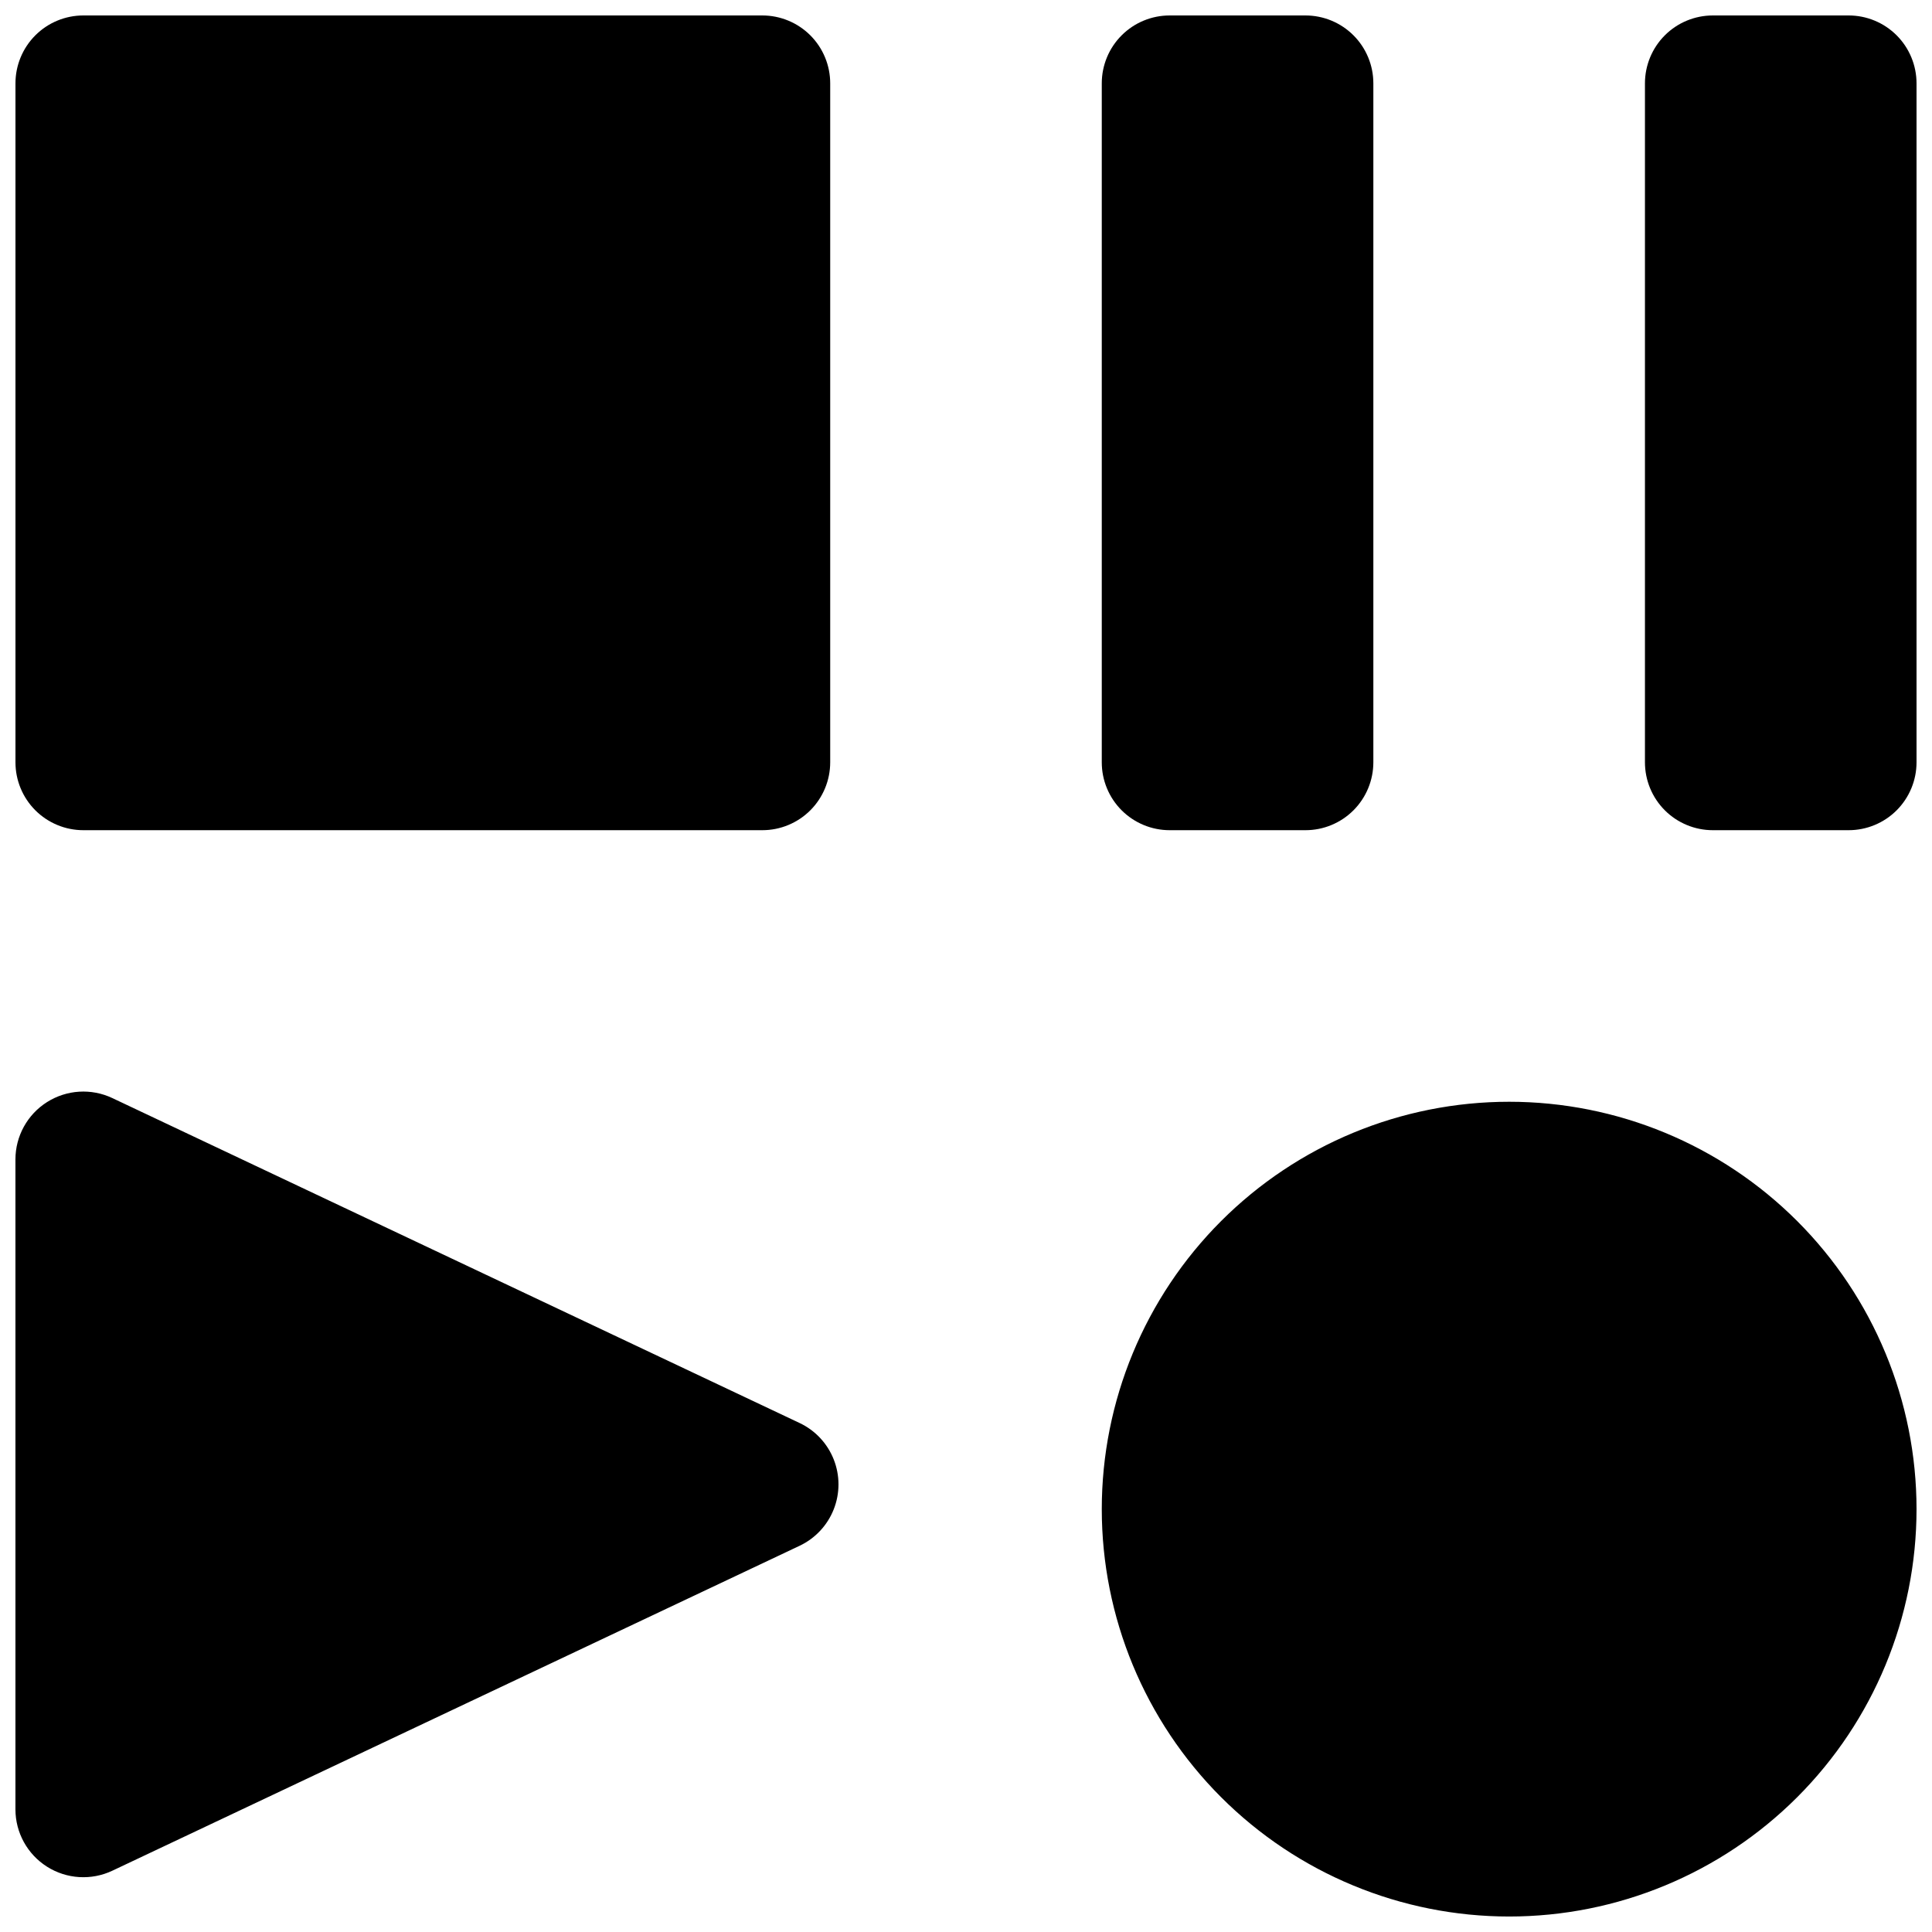 <?xml version="1.0" encoding="UTF-8"?>
<!-- Uploaded to: SVG Find, www.svgrepo.com, Generator: SVG Find Mixer Tools -->
<svg width="800px" height="800px" version="1.1" viewBox="144 144 512 512" xmlns="http://www.w3.org/2000/svg">
 <defs>
  <clipPath id="a">
   <path d="m148.09 148.09h503.81v503.81h-503.81z"/>
  </clipPath>
 </defs>
 <g clip-path="url(#a)">
  <path d="m346.02 364.01h-179.93c-4.769 0-9.348-1.895-12.723-5.269s-5.269-7.953-5.269-12.723v-179.93c0-4.769 1.895-9.348 5.269-12.723s7.953-5.269 12.723-5.269h179.93c4.769 0 9.348 1.895 12.723 5.269s5.269 7.953 5.269 12.723v179.93c0 4.769-1.895 9.348-5.269 12.723s-7.953 5.269-12.723 5.269zm305.88 179.93c0-28.633-11.375-56.094-31.621-76.34-20.246-20.246-47.703-31.621-76.336-31.621-28.633 0-56.094 11.375-76.34 31.621-20.246 20.246-31.621 47.707-31.621 76.34 0 28.633 11.375 56.09 31.621 76.336 20.246 20.246 47.707 31.621 76.34 31.621 28.633 0 56.09-11.375 76.336-31.621s31.621-47.703 31.621-76.336zm-161.94-179.93h-35.988c-4.769 0-9.348-1.895-12.723-5.269s-5.269-7.953-5.269-12.723v-179.93c0-4.769 1.895-9.348 5.269-12.723s7.953-5.269 12.723-5.269h35.988c4.773 0 9.348 1.895 12.723 5.269s5.269 7.953 5.269 12.723v179.93c0 4.769-1.895 9.348-5.269 12.723s-7.949 5.269-12.723 5.269zm161.94-17.992v-179.93c0-4.769-1.895-9.348-5.269-12.723s-7.949-5.269-12.723-5.269h-35.988c-4.769 0-9.348 1.895-12.723 5.269-3.371 3.375-5.269 7.953-5.269 12.723v179.93c0 4.769 1.898 9.348 5.269 12.723 3.375 3.375 7.953 5.269 12.723 5.269h35.988c4.773 0 9.348-1.895 12.723-5.269s5.269-7.953 5.269-12.723zm-503.81 105.25v172.22c0 6.168 3.156 11.902 8.367 15.203 5.207 3.297 11.742 3.699 17.316 1.066l182.13-86.109c4.133-1.953 7.363-5.406 9.043-9.656 1.68-4.246 1.68-8.977 0-13.227s-4.91-7.699-9.043-9.652l-182.13-86.109c-5.574-2.637-12.109-2.234-17.316 1.066-5.211 3.297-8.367 9.035-8.367 15.199z"/>
 </g>
</svg>